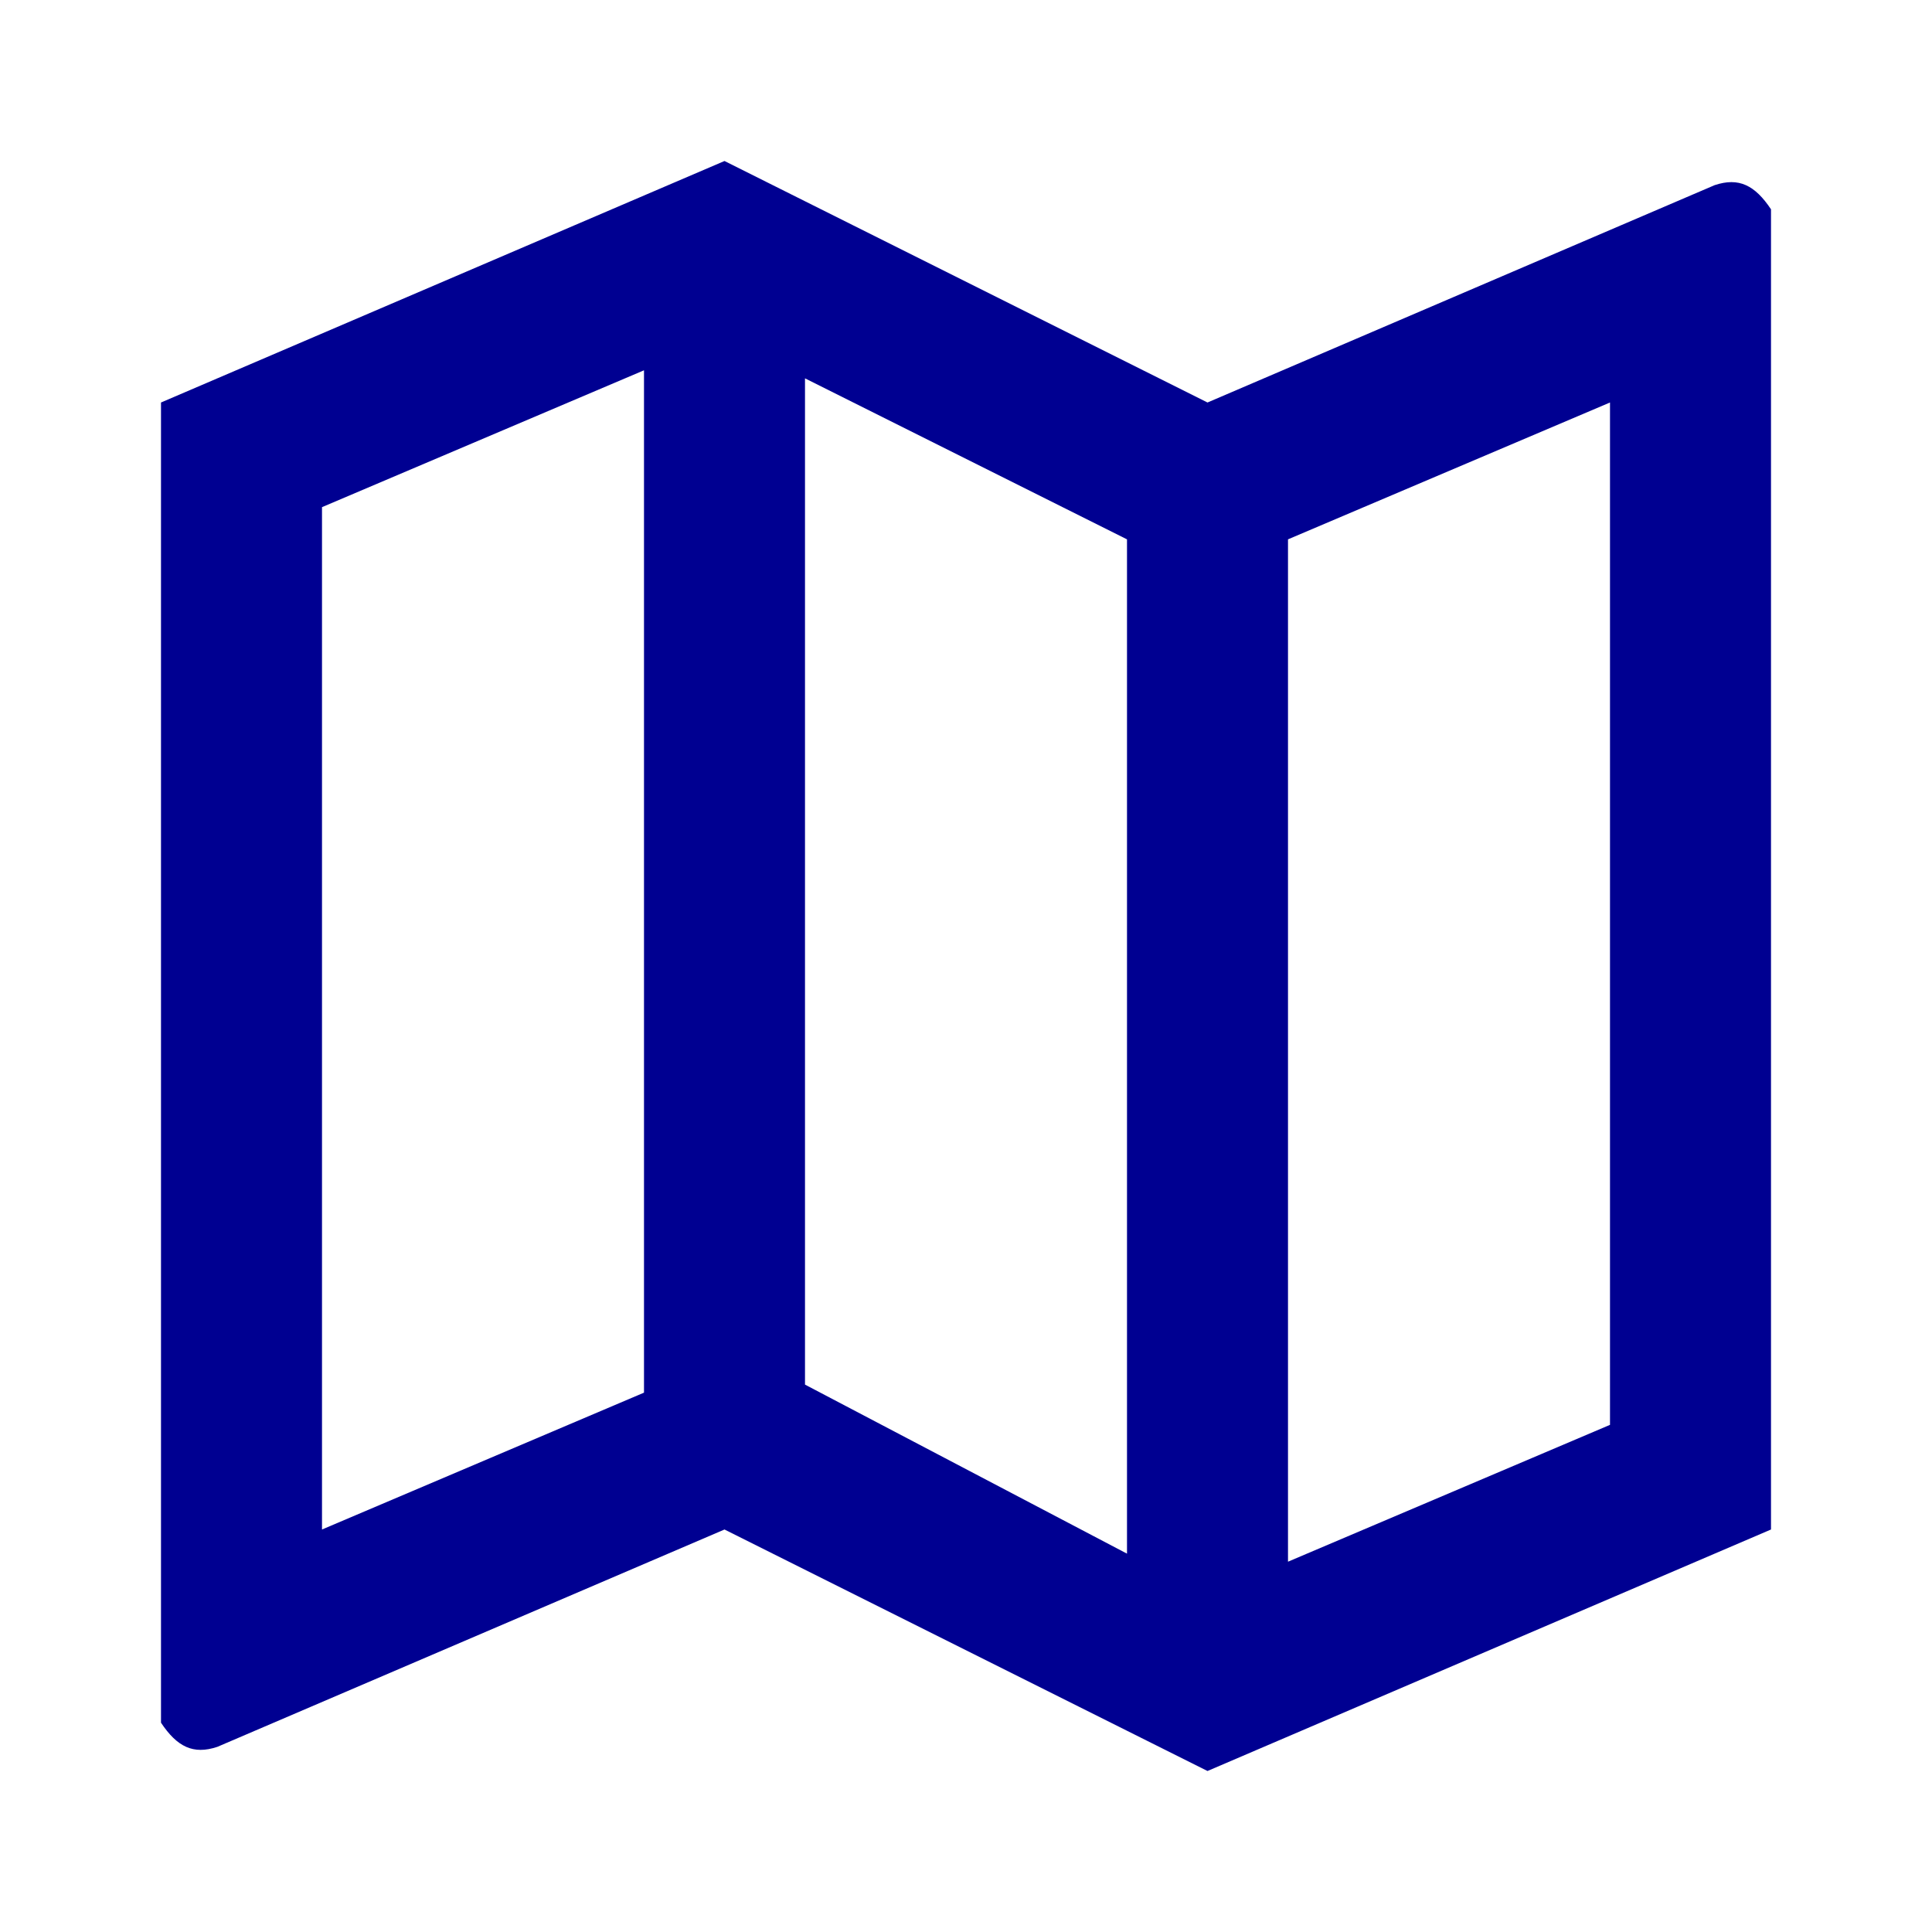 <?xml version="1.0" encoding="utf-8"?>
<!-- Generator: Adobe Illustrator 26.2.1, SVG Export Plug-In . SVG Version: 6.00 Build 0)  -->
<svg version="1.1" id="Calque_1" xmlns="http://www.w3.org/2000/svg" xmlns:xlink="http://www.w3.org/1999/xlink" x="0px" y="0px"
	 viewBox="0 0 24 24" style="enable-background:new 0 0 24 24;" xml:space="preserve">
<style type="text/css">
	.st0{fill:none;}
	.st1{fill:#000091;}
</style>
<path class="st0" d="M0,0h24v24H0V0z"/>
<path class="st1" d="M2,5l7-3l6,3l6.3-2.7c0.3-0.1,0.5,0,0.7,0.3c0,0.1,0,0.1,0,0.2V19l-7,3l-6-3l-6.3,2.7c-0.3,0.1-0.5,0-0.7-0.3
	c0-0.1,0-0.1,0-0.2V5z M16,19.4l4-1.7V5l-4,1.7V19.4z M14,19.3V6.7l-4-2v12.5L14,19.3z M8,17.3V4.6L4,6.3V19C4,19,8,17.3,8,17.3z"/>
</svg>
